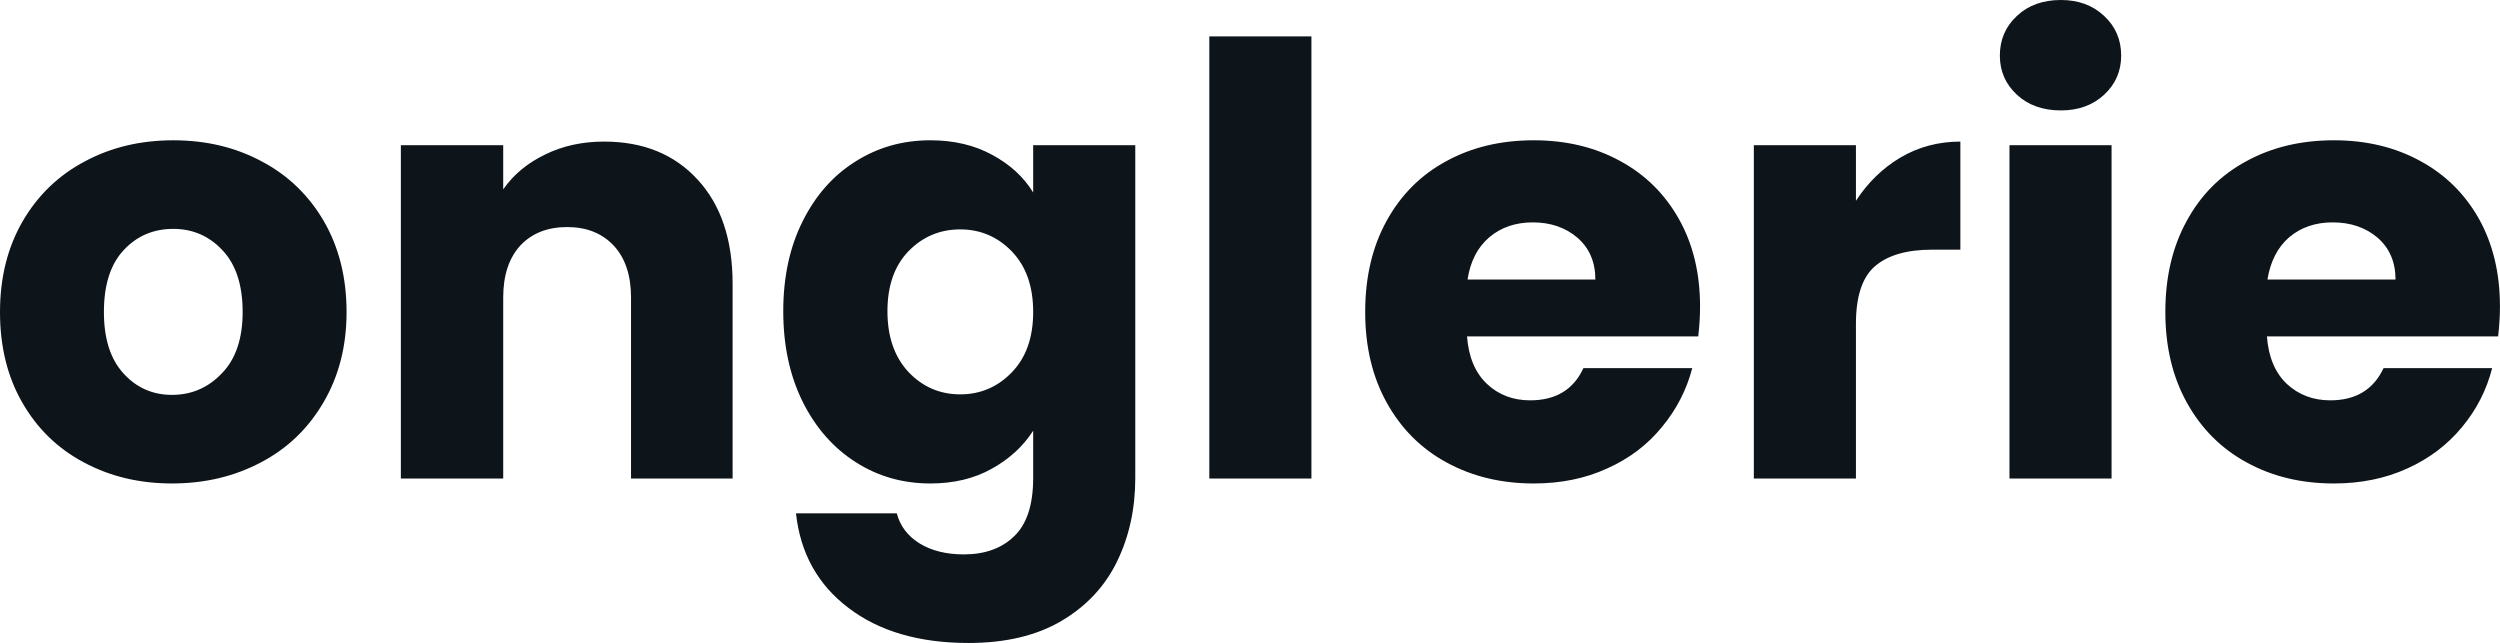 <svg fill="#0d141a" viewBox="0 0 96.232 24.748" height="100%" width="100%" xmlns="http://www.w3.org/2000/svg"><path preserveAspectRatio="none" d="M6.62 18.61Q4.74 18.61 3.23 17.80Q1.72 17.00 0.86 15.50Q0 14.01 0 12.01L0 12.01Q0 10.03 0.87 8.52Q1.75 7.01 3.27 6.21Q4.78 5.40 6.67 5.40L6.67 5.40Q8.56 5.40 10.07 6.21Q11.59 7.01 12.47 8.52Q13.34 10.03 13.34 12.01L13.34 12.01Q13.34 13.98 12.45 15.49Q11.57 17.00 10.04 17.80Q8.51 18.61 6.62 18.61L6.62 18.61ZM6.62 15.20Q7.75 15.20 8.54 14.37Q9.34 13.55 9.34 12.01L9.34 12.01Q9.34 10.46 8.57 9.64Q7.80 8.81 6.67 8.81L6.67 8.81Q5.52 8.81 4.76 9.63Q4.00 10.44 4.00 12.01L4.00 12.01Q4.00 13.55 4.75 14.37Q5.50 15.20 6.62 15.20L6.62 15.20ZM23.25 5.45Q25.51 5.45 26.85 6.91Q28.20 8.37 28.20 10.92L28.20 10.92L28.20 18.42L24.29 18.42L24.29 11.45Q24.29 10.17 23.62 9.45Q22.95 8.74 21.83 8.74L21.83 8.74Q20.70 8.74 20.03 9.45Q19.37 10.17 19.37 11.45L19.37 11.45L19.37 18.42L15.43 18.42L15.43 5.59L19.37 5.59L19.37 7.29Q19.96 6.44 20.98 5.95Q21.99 5.45 23.25 5.45L23.25 5.45ZM35.81 5.40Q37.17 5.40 38.19 5.96Q39.22 6.51 39.77 7.41L39.77 7.41L39.77 5.59L43.70 5.59L43.70 18.40Q43.70 20.17 43.00 21.61Q42.30 23.05 40.86 23.90Q39.42 24.75 37.28 24.75L37.28 24.75Q34.43 24.75 32.66 23.40Q30.89 22.06 30.64 19.76L30.64 19.76L34.52 19.76Q34.71 20.49 35.40 20.92Q36.09 21.34 37.10 21.34L37.10 21.34Q38.32 21.34 39.04 20.64Q39.77 19.94 39.77 18.40L39.77 18.40L39.77 16.58Q39.19 17.48 38.18 18.04Q37.17 18.61 35.81 18.61L35.81 18.61Q34.22 18.61 32.94 17.79Q31.65 16.97 30.90 15.47Q30.15 13.96 30.15 11.98L30.15 11.98Q30.15 10.00 30.90 8.51Q31.65 7.01 32.94 6.21Q34.22 5.40 35.81 5.40L35.81 5.40ZM39.77 12.01Q39.77 10.53 38.95 9.68Q38.13 8.83 36.96 8.83L36.96 8.83Q35.79 8.83 34.97 9.67Q34.16 10.51 34.16 11.98L34.16 11.98Q34.16 13.45 34.97 14.32Q35.79 15.18 36.96 15.18L36.96 15.18Q38.13 15.18 38.95 14.33Q39.77 13.48 39.77 12.01L39.77 12.01ZM46.55 1.40L50.48 1.40L50.48 18.42L46.55 18.42L46.55 1.40ZM65.44 11.80Q65.44 12.35 65.37 12.95L65.37 12.95L56.47 12.95Q56.56 14.14 57.24 14.78Q57.91 15.41 58.90 15.41L58.90 15.41Q60.38 15.41 60.95 14.17L60.95 14.17L65.14 14.17Q64.81 15.43 63.97 16.44Q63.14 17.46 61.87 18.03Q60.61 18.61 59.04 18.61L59.04 18.61Q57.16 18.61 55.68 17.80Q54.21 17.00 53.38 15.50Q52.55 14.01 52.55 12.01L52.55 12.01Q52.55 10.00 53.37 8.51Q54.19 7.01 55.66 6.21Q57.13 5.40 59.04 5.40L59.04 5.40Q60.90 5.40 62.35 6.19Q63.80 6.97 64.62 8.42Q65.44 9.87 65.44 11.80L65.44 11.80ZM56.49 10.76L61.41 10.76Q61.41 9.75 60.72 9.15Q60.03 8.56 59.00 8.56L59.00 8.56Q58.01 8.56 57.33 9.13Q56.65 9.71 56.49 10.76L56.49 10.76ZM71.44 7.73Q72.13 6.67 73.16 6.06Q74.20 5.45 75.46 5.45L75.46 5.45L75.46 9.61L74.38 9.61Q72.91 9.61 72.17 10.25Q71.44 10.88 71.44 12.47L71.44 12.47L71.44 18.42L67.51 18.42L67.51 5.59L71.44 5.59L71.44 7.73ZM79.33 4.25Q78.29 4.25 77.64 3.65Q76.98 3.04 76.98 2.14L76.98 2.14Q76.98 1.22 77.64 0.61Q78.29 0 79.33 0L79.33 0Q80.34 0 80.99 0.61Q81.65 1.22 81.65 2.14L81.65 2.14Q81.65 3.04 80.99 3.65Q80.34 4.25 79.33 4.25L79.33 4.25ZM77.35 5.59L81.28 5.59L81.28 18.42L77.35 18.42L77.35 5.59ZM96.23 11.80Q96.23 12.35 96.16 12.95L96.16 12.95L87.26 12.95Q87.35 14.14 88.03 14.78Q88.71 15.41 89.70 15.41L89.70 15.41Q91.17 15.41 91.75 14.17L91.75 14.17L95.93 14.17Q95.61 15.43 94.77 16.44Q93.93 17.46 92.67 18.03Q91.40 18.61 89.84 18.61L89.84 18.61Q87.95 18.61 86.48 17.80Q85.01 17.00 84.18 15.50Q83.35 14.01 83.35 12.01L83.35 12.01Q83.35 10.00 84.17 8.51Q84.98 7.01 86.46 6.21Q87.93 5.40 89.84 5.40L89.84 5.40Q91.70 5.40 93.15 6.19Q94.60 6.97 95.42 8.42Q96.23 9.87 96.23 11.80L96.23 11.80ZM87.28 10.76L92.21 10.76Q92.21 9.75 91.52 9.15Q90.83 8.56 89.79 8.56L89.79 8.56Q88.80 8.56 88.12 9.13Q87.45 9.71 87.28 10.76L87.28 10.76Z"></path></svg>